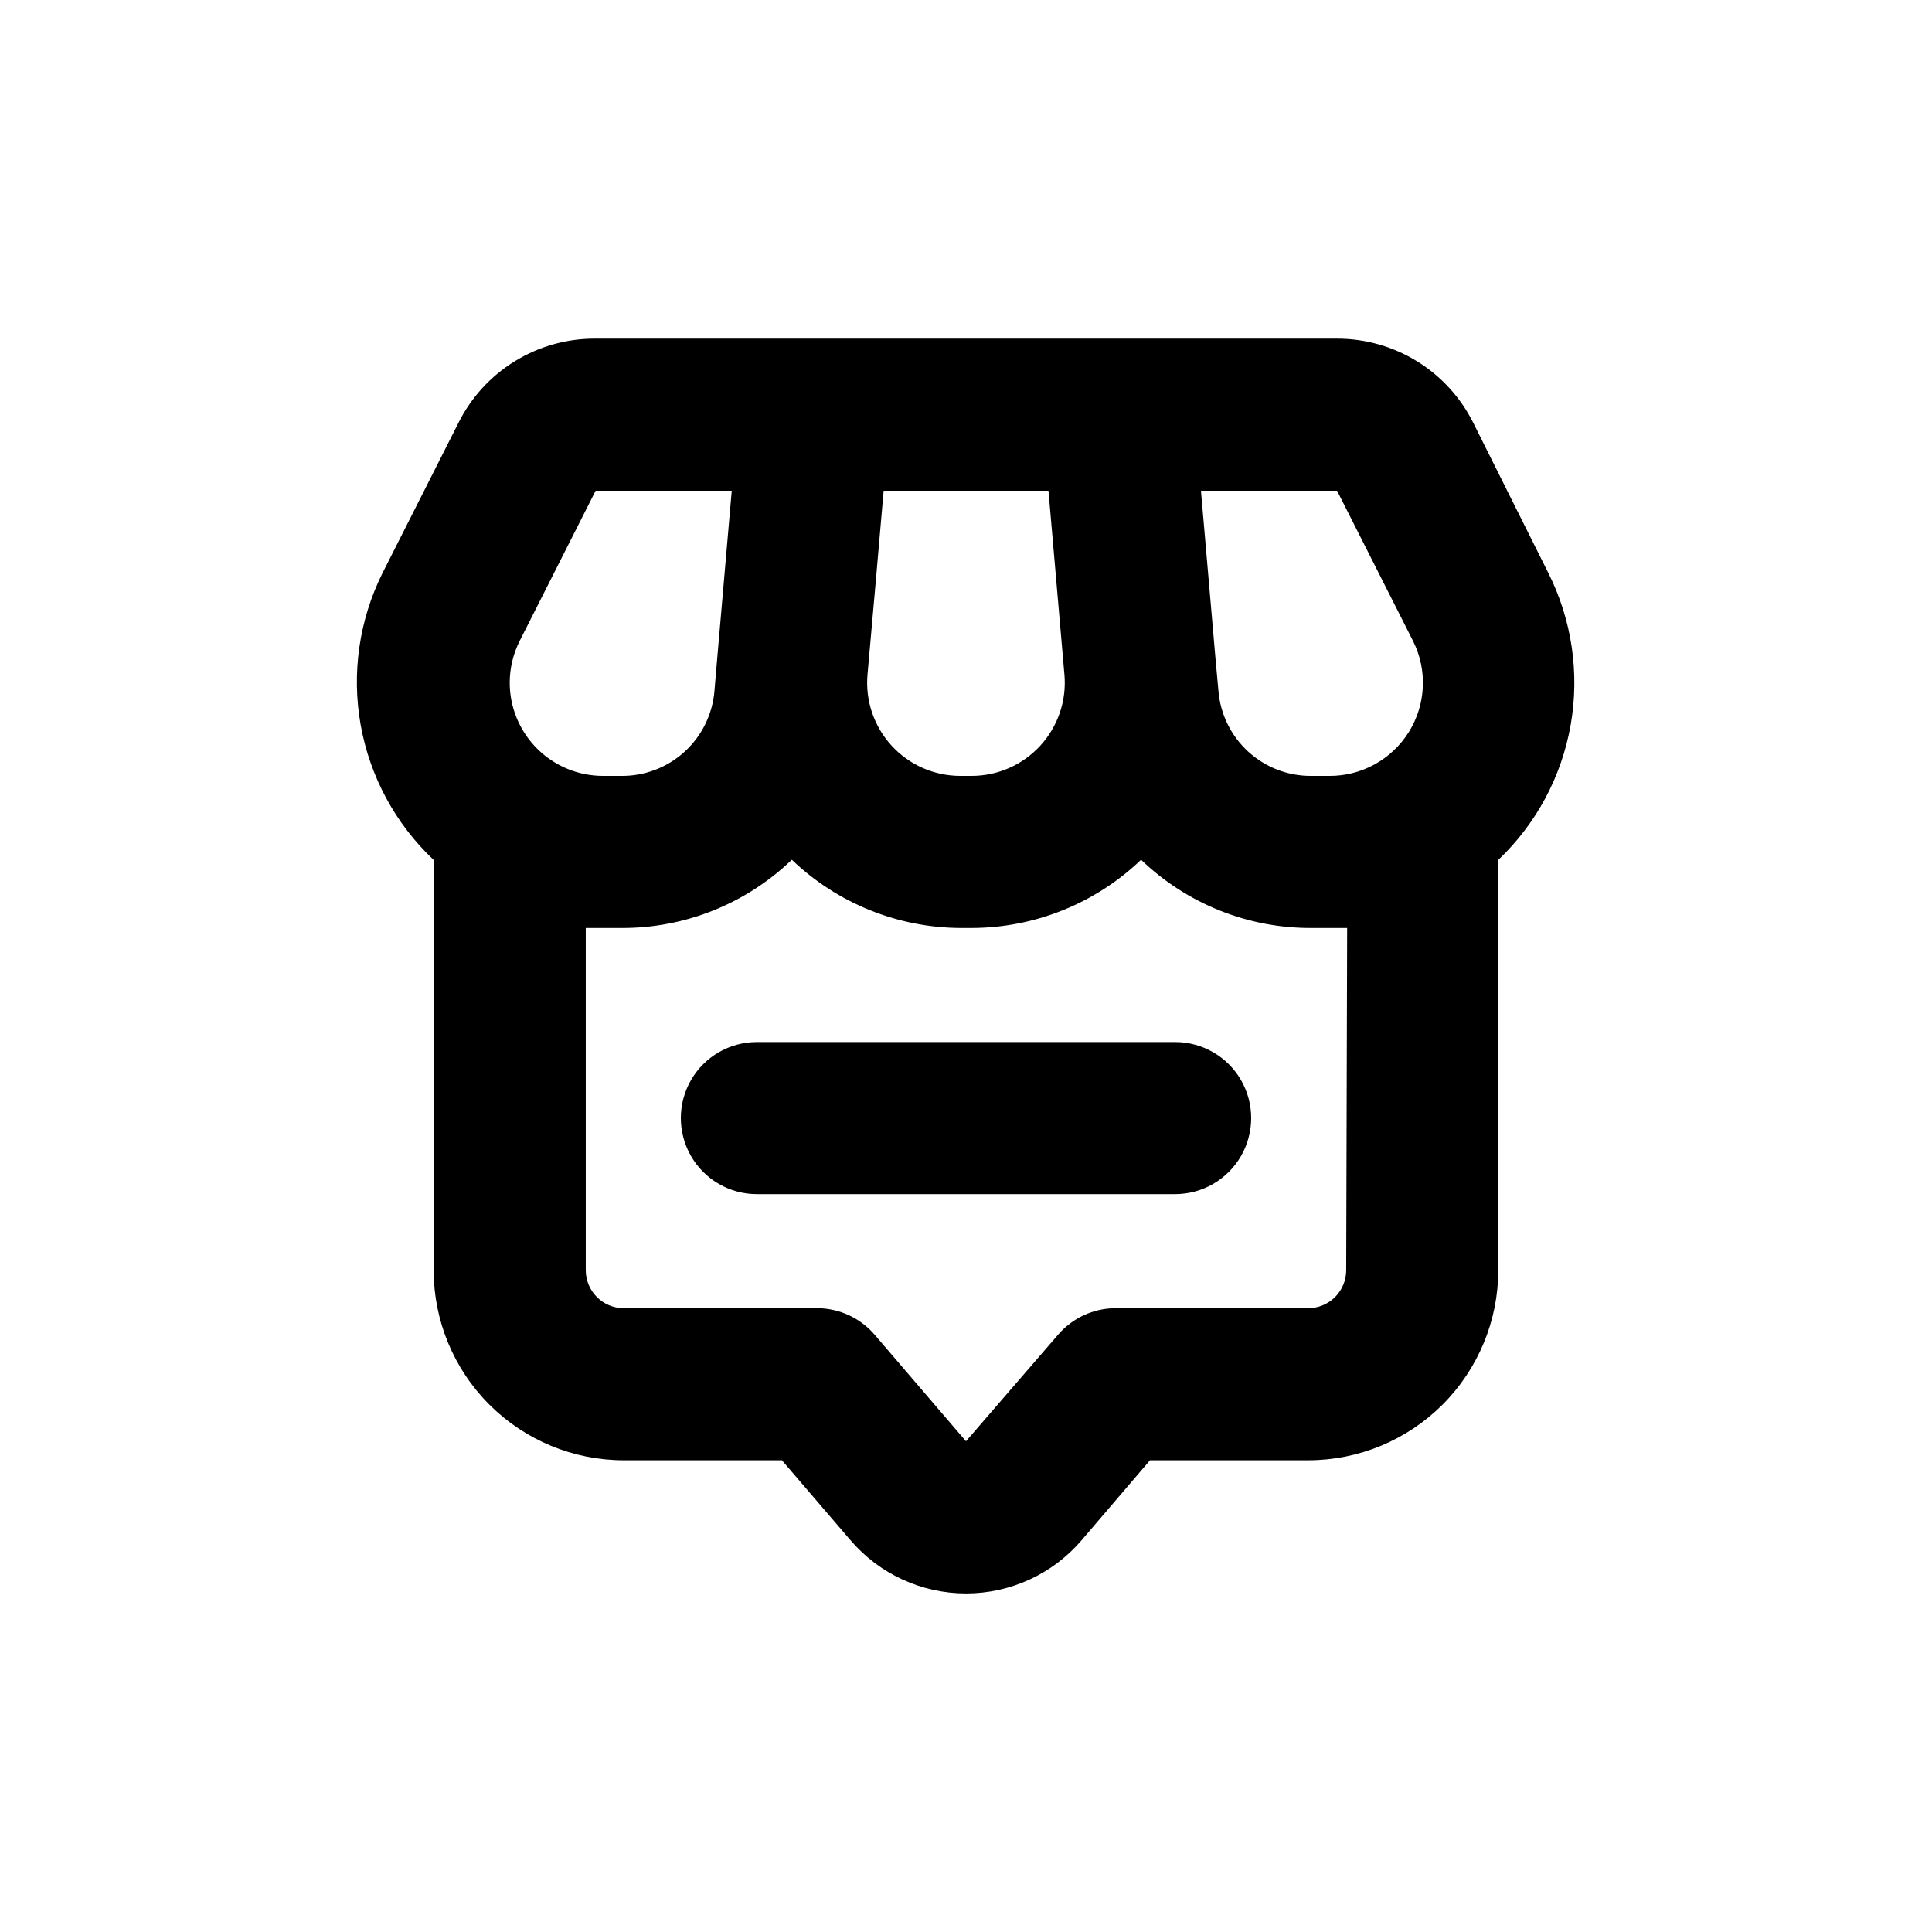 <?xml version="1.0" encoding="UTF-8"?>
<!-- Uploaded to: ICON Repo, www.iconrepo.com, Generator: ICON Repo Mixer Tools -->
<svg fill="#000000" width="800px" height="800px" version="1.1" viewBox="144 144 512 512" xmlns="http://www.w3.org/2000/svg">
 <g>
  <path d="m534.41 256.01c-3.348-6.688-8.488-12.312-14.852-16.246-6.359-3.93-13.691-6.016-21.172-6.019h-196.79c-7.488-0.008-14.828 2.074-21.203 6.008-6.371 3.934-11.52 9.562-14.871 16.258l-20.152 39.852c-6.199 12.449-8.227 26.562-5.789 40.254 2.441 13.691 9.223 26.234 19.344 35.773v108.72c0 13.359 5.305 26.176 14.754 35.625 9.449 9.445 22.262 14.754 35.625 14.754h41.918l18.188 21.211c7.656 8.938 18.836 14.082 30.605 14.082 11.77 0 22.949-5.144 30.605-14.082l18.137-21.211h41.918c13.363 0 26.176-5.309 35.625-14.754 9.449-9.449 14.758-22.266 14.758-35.625v-108.72c10.066-9.566 16.793-22.113 19.188-35.793 2.394-13.68 0.328-27.766-5.887-40.184zm-158.2 40.66 1.965-22.621h43.68l1.965 22.621 2.266 26.148h0.004c0.59 6.894-1.738 13.723-6.422 18.82-4.684 5.098-11.293 7.992-18.215 7.981h-2.973c-6.914-0.004-13.512-2.902-18.184-8-4.672-5.094-6.996-11.914-6.402-18.801zm-97.133 28.262c0.008-3.828 0.902-7.606 2.617-11.031l20.152-39.852h36.074l-3.93 45.344-0.656 7.758c-0.523 6.195-3.379 11.961-7.988 16.133-4.609 4.168-10.633 6.434-16.848 6.336h-4.738c-6.543-0.012-12.812-2.617-17.441-7.246-4.625-4.625-7.231-10.898-7.242-17.441zm221.68 155.68c0 2.672-1.062 5.234-2.953 7.125-1.891 1.887-4.453 2.949-7.125 2.949h-51.188c-5.82 0.059-11.332 2.629-15.113 7.055l-24.383 28.211-24.184-28.215v0.004c-3.785-4.426-9.293-6.996-15.113-7.055h-51.391c-5.566 0-10.074-4.512-10.074-10.074v-90.688h4.535 4.734c16.895 0.121 33.168-6.371 45.34-18.086 12.035 11.527 28.027 18 44.691 18.086h2.973c16.73-0.035 32.805-6.512 44.887-18.086 12.176 11.715 28.449 18.207 45.344 18.086h4.734 4.535zm-4.535-130.99h-4.734c-6.184 0.035-12.148-2.266-16.707-6.441s-7.375-9.918-7.879-16.078l-0.707-7.707-3.93-45.344h36.074l20.152 39.852c3.836 7.68 3.406 16.805-1.137 24.094-4.543 7.285-12.547 11.691-21.133 11.625z"/>
  <path d="m455.42 420.15h-110.84c-7.199 0-13.852 3.84-17.449 10.074-3.602 6.234-3.602 13.918 0 20.152 3.598 6.234 10.25 10.078 17.449 10.078h110.84c7.199 0 13.852-3.844 17.453-10.078 3.598-6.234 3.598-13.918 0-20.152-3.602-6.234-10.254-10.074-17.453-10.074z"/>
 </g>
</svg>
